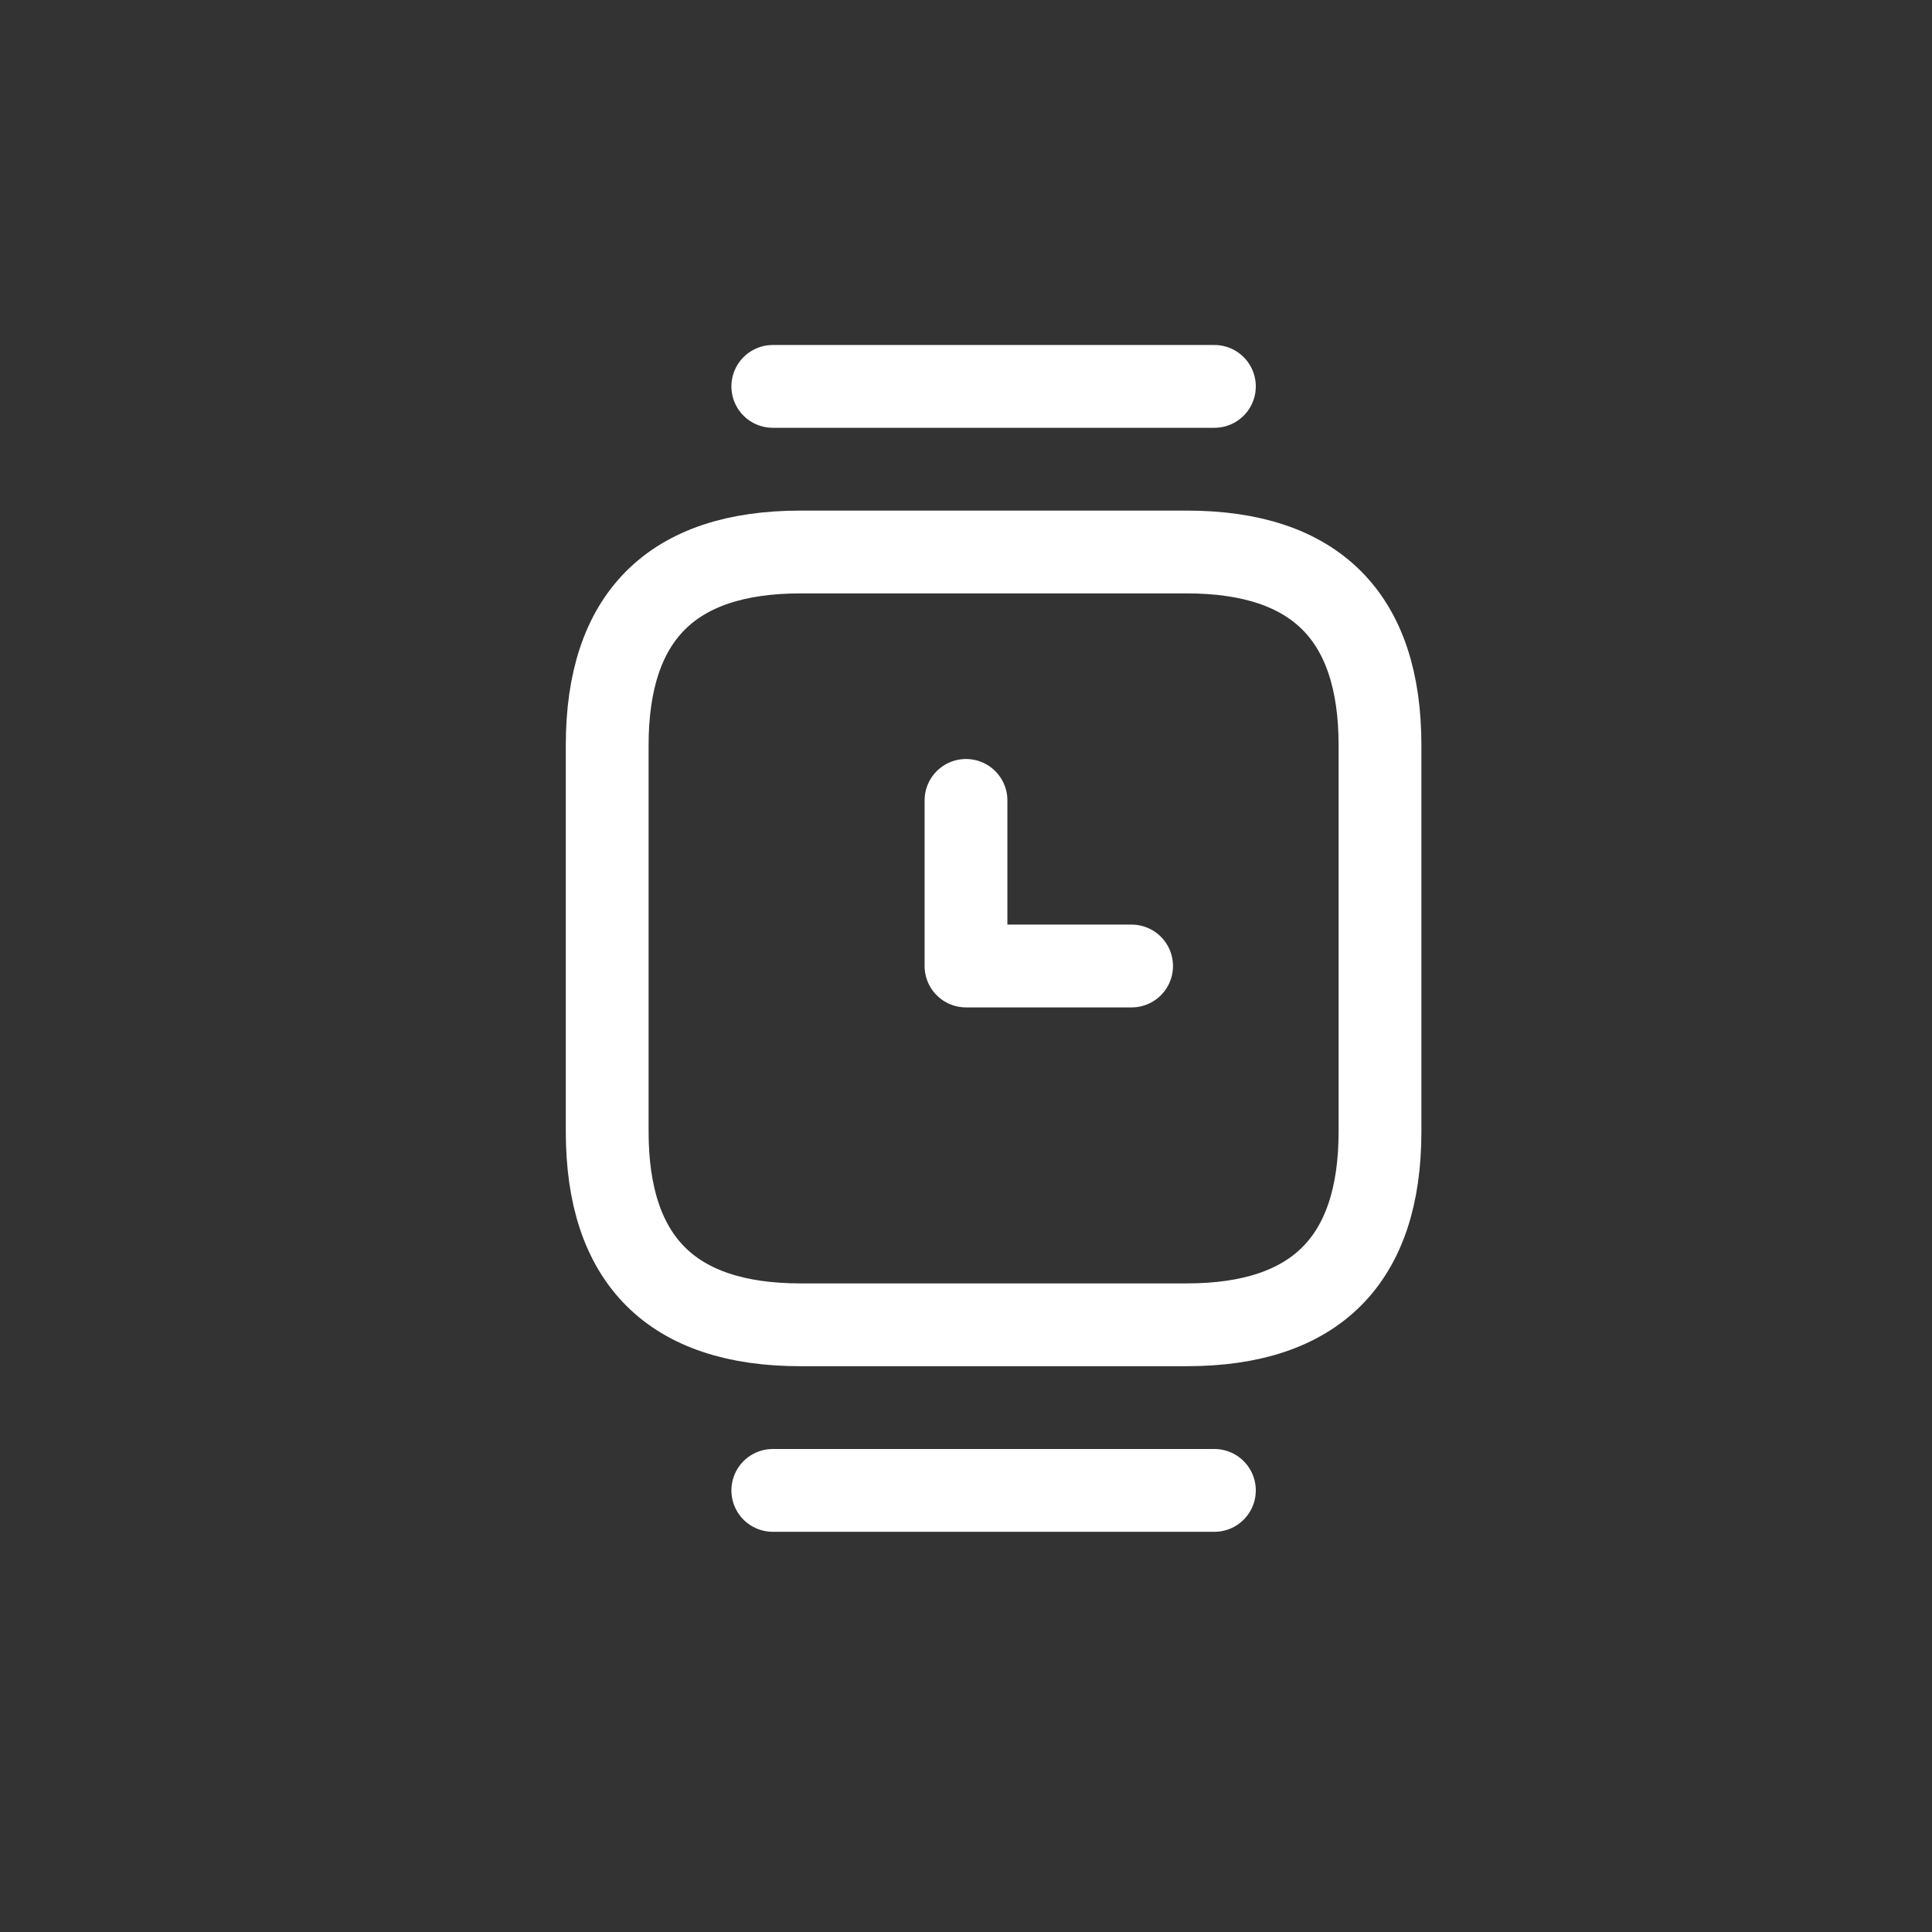 <svg width="35" height="35" viewBox="0 0 35 35" fill="none" xmlns="http://www.w3.org/2000/svg">
<rect x="0" y="0" width="35" height="35" fill="#333333" stroke="none"/>
<path d="M14.5 24H21.5C23.83 24 25 22.83 25 20.5V13.5C25 11.17 23.83 10 21.5 10H14.5C12.17 10 11 11.17 11 13.5V20.5C11 22.83 12.17 24 14.5 24Z" stroke="white" stroke-width="1.5" stroke-miterlimit="10" stroke-linecap="round" stroke-linejoin="round"/>
<path d="M22 7H14" stroke="white" stroke-width="1.5" stroke-miterlimit="10" stroke-linecap="round" stroke-linejoin="round"/>
<path d="M22 27H14" stroke="white" stroke-width="1.5" stroke-miterlimit="10" stroke-linecap="round" stroke-linejoin="round"/>
<path d="M17.5 14.5V17.5H20.5" stroke="white" stroke-width="1.5" stroke-miterlimit="10" stroke-linecap="round" stroke-linejoin="round"/>
</svg>
